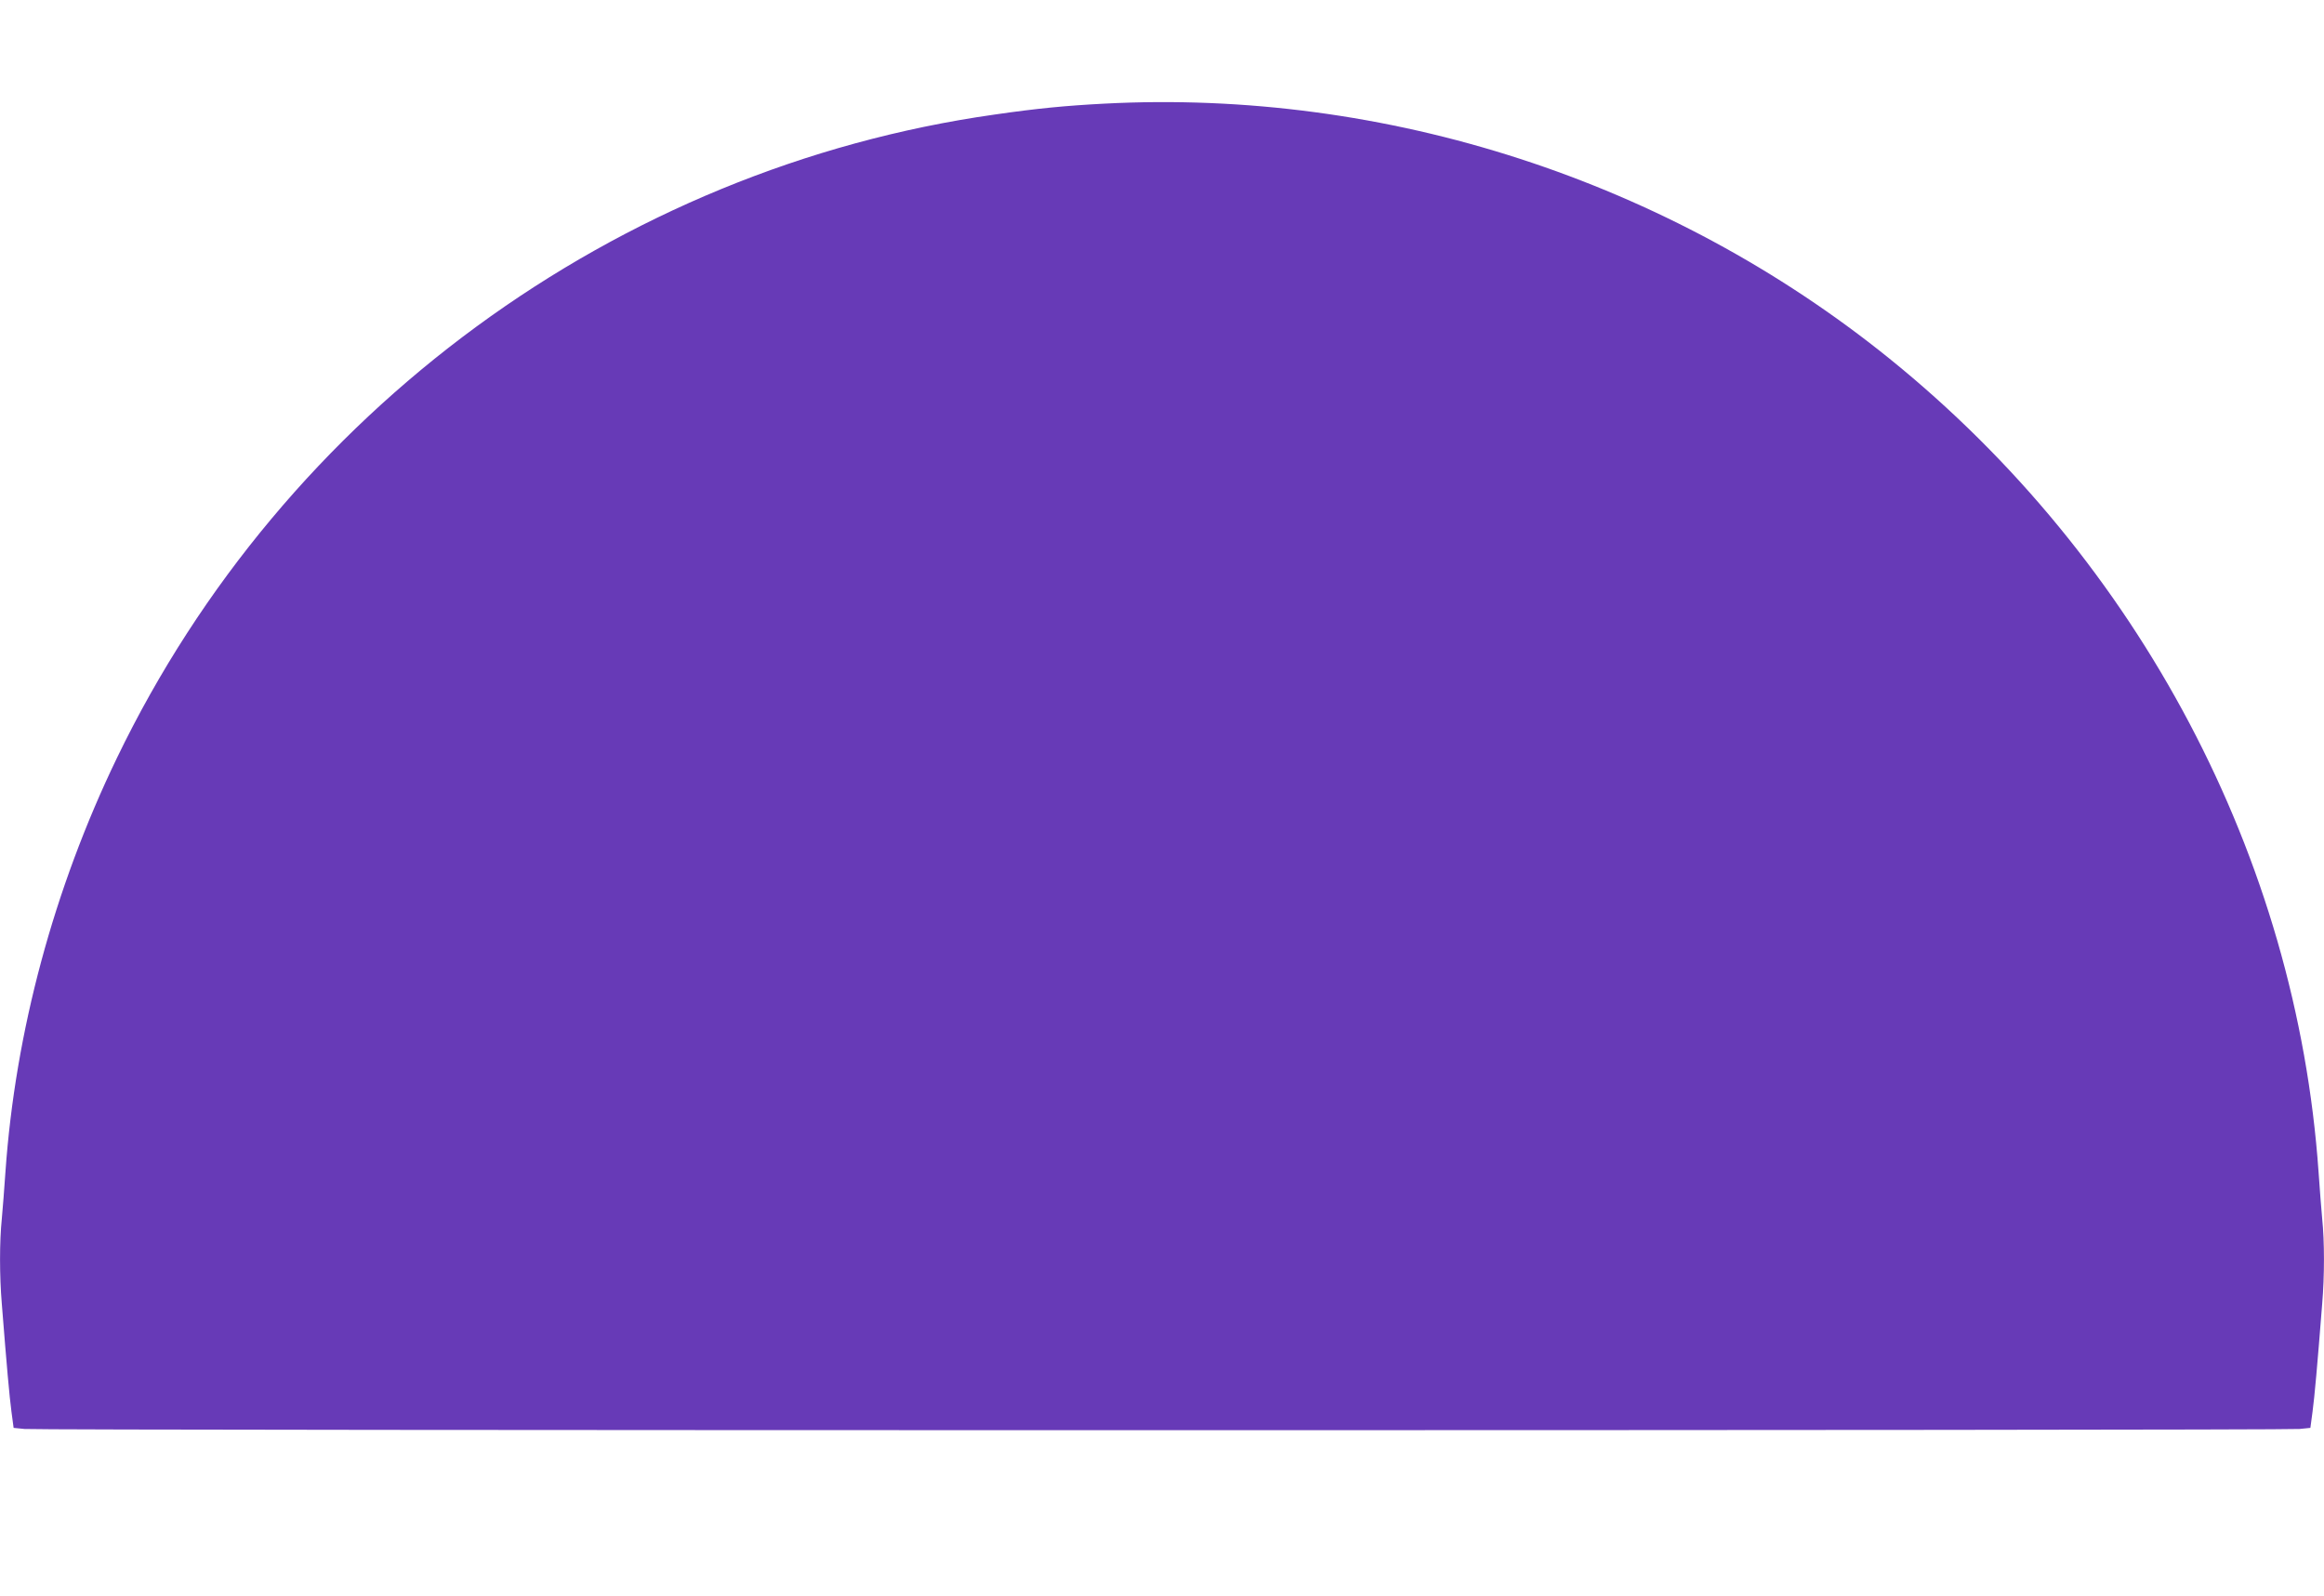 <?xml version="1.0" standalone="no"?>
<!DOCTYPE svg PUBLIC "-//W3C//DTD SVG 20010904//EN"
 "http://www.w3.org/TR/2001/REC-SVG-20010904/DTD/svg10.dtd">
<svg version="1.0" xmlns="http://www.w3.org/2000/svg"
 width="1280pt" height="879pt" viewBox="0 0 1280 879"
 preserveAspectRatio="xMidYMid meet">
<g transform="translate(0,879) scale(0.1,-0.1)"
fill="#673ab7" stroke="none">
<path d="M6080 8219 c-210 -11 -367 -26 -602 -60 -2083 -295 -3914 -1637
-4834 -3544 -348 -721 -560 -1510 -614 -2280 -6 -88 -15 -204 -20 -258 -13
-126 -13 -314 0 -469 27 -343 42 -511 53 -593 l12 -90 60 -6 c78 -9 12452 -9
12530 0 l60 6 12 90 c11 82 26 250 53 593 13 155 13 343 0 469 -5 54 -14 170
-20 258 -121 1727 -987 3369 -2365 4481 -1214 980 -2771 1485 -4325 1403z"/>
</g>
</svg>
